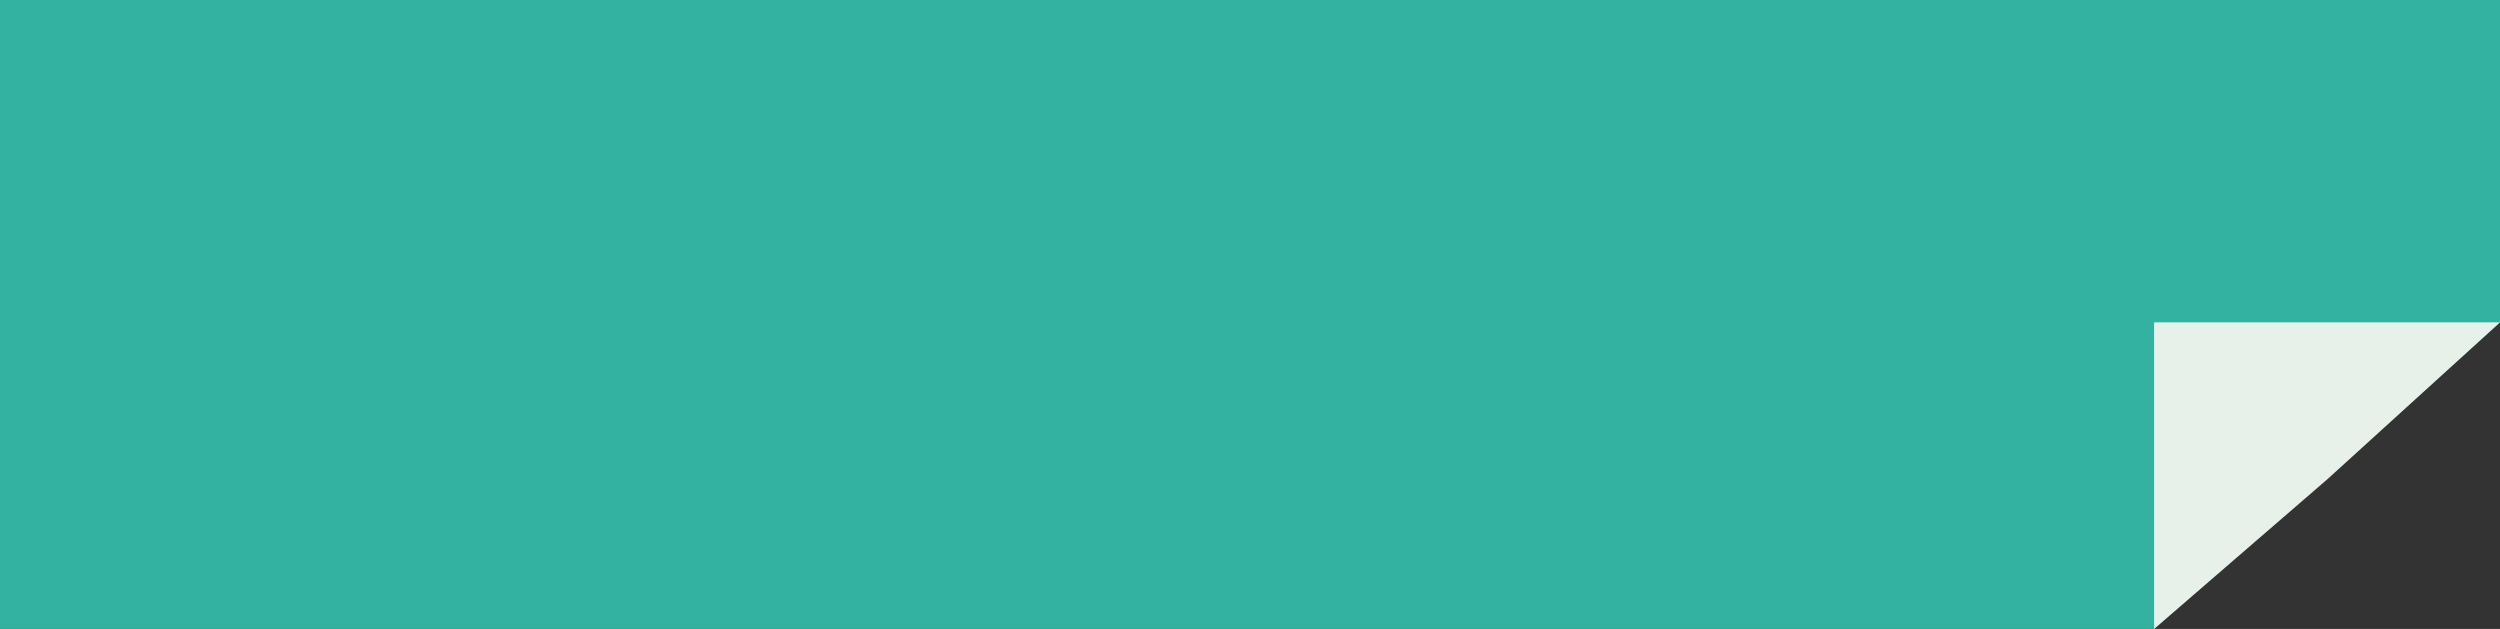<svg xmlns="http://www.w3.org/2000/svg" viewBox="0 0 159 40"><rect x="0" y="0" width="159" height="40" fill="#333333" stroke="none"/><defs><style>.cls-1{fill:#33b1a1;}.cls-2{fill:#fbf8f1;opacity:0.9;isolation:isolate;}</style></defs><g id="Capa_2" data-name="Capa 2"><g id="Capa_1-2" data-name="Capa 1"><path class="cls-1" d="M159,0H0V40H137l11.5-10L159,20.5Z"/><path class="cls-2" d="M137,20.5h22l-11,10L137,40Z"/></g></g></svg>